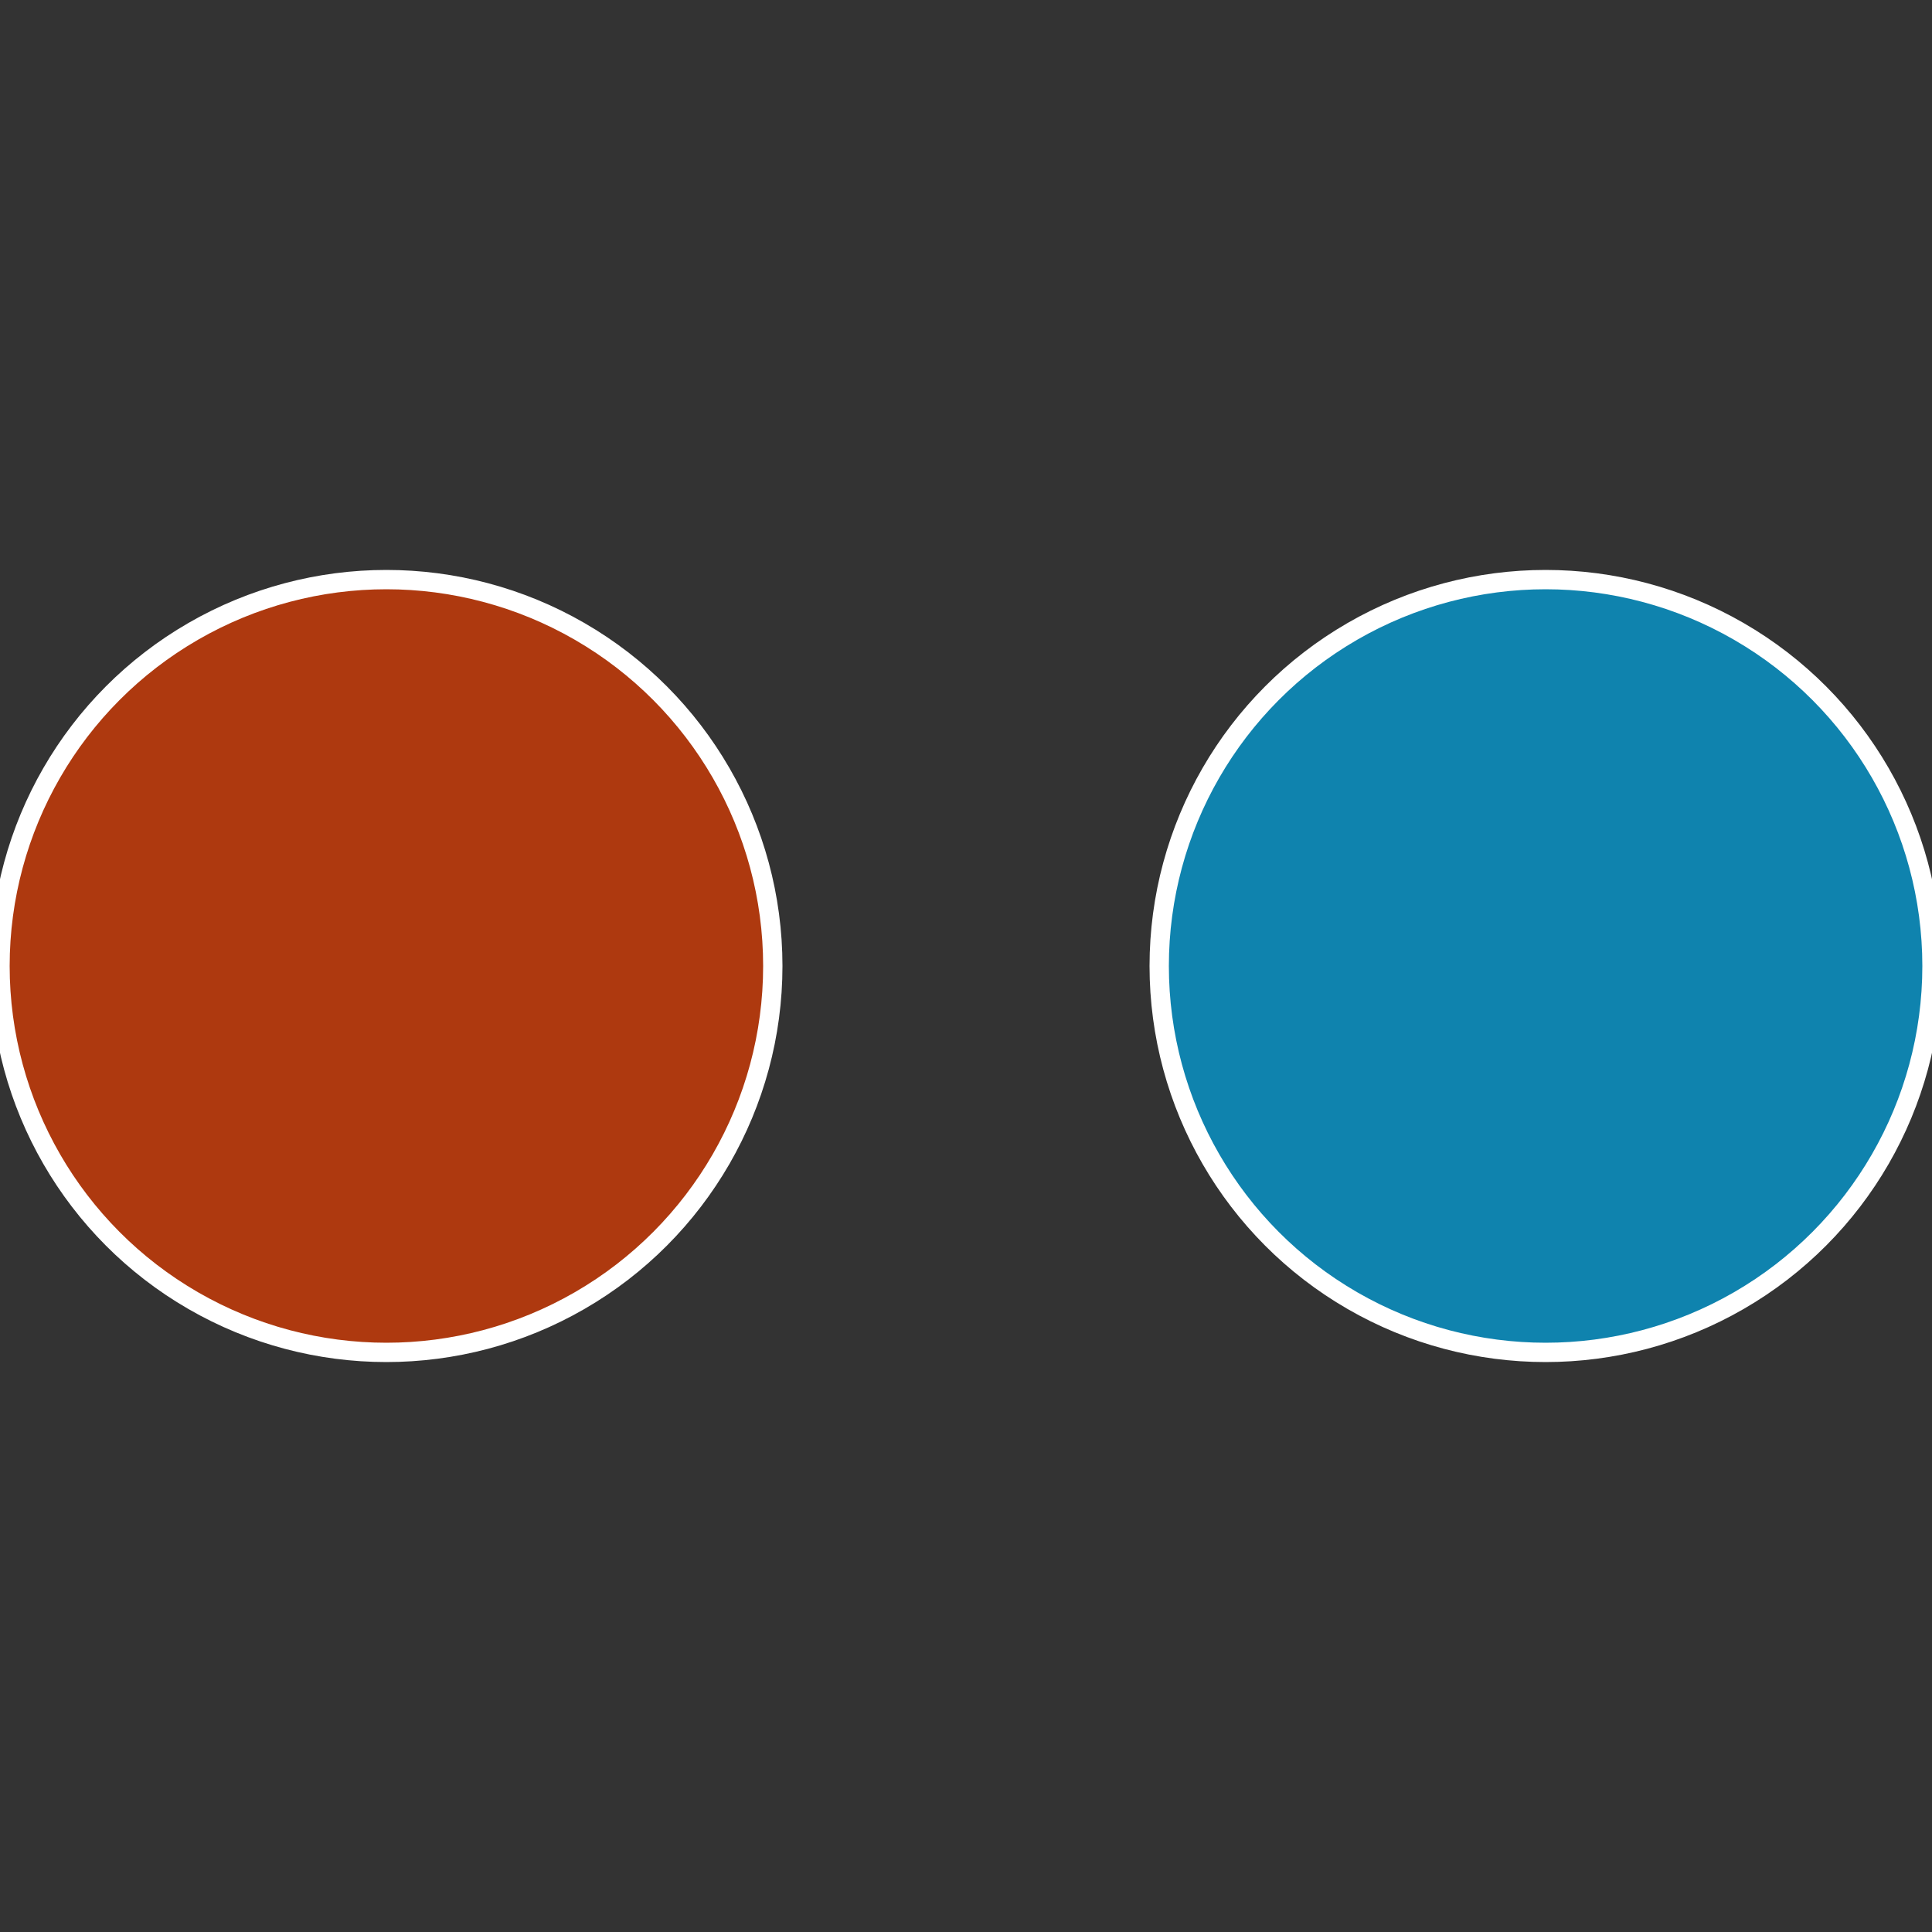 <?xml version="1.0" standalone="no"?>
<svg width="500" height="500" viewBox="-1 -1 2 2" xmlns="http://www.w3.org/2000/svg">
 
                <rect x="-1" y="-1" width="2" height="2" fill="#333333" stroke="none"/>
 
                <circle cx="0.6" cy="0" r="0.4" fill="#0f83ae" stroke="#fff" stroke-width="1%" />
             
                <circle cx="-0.6" cy="7.3478807948841E-17" r="0.4" fill="#ae390f" stroke="#fff" stroke-width="1%" />
            </svg>
